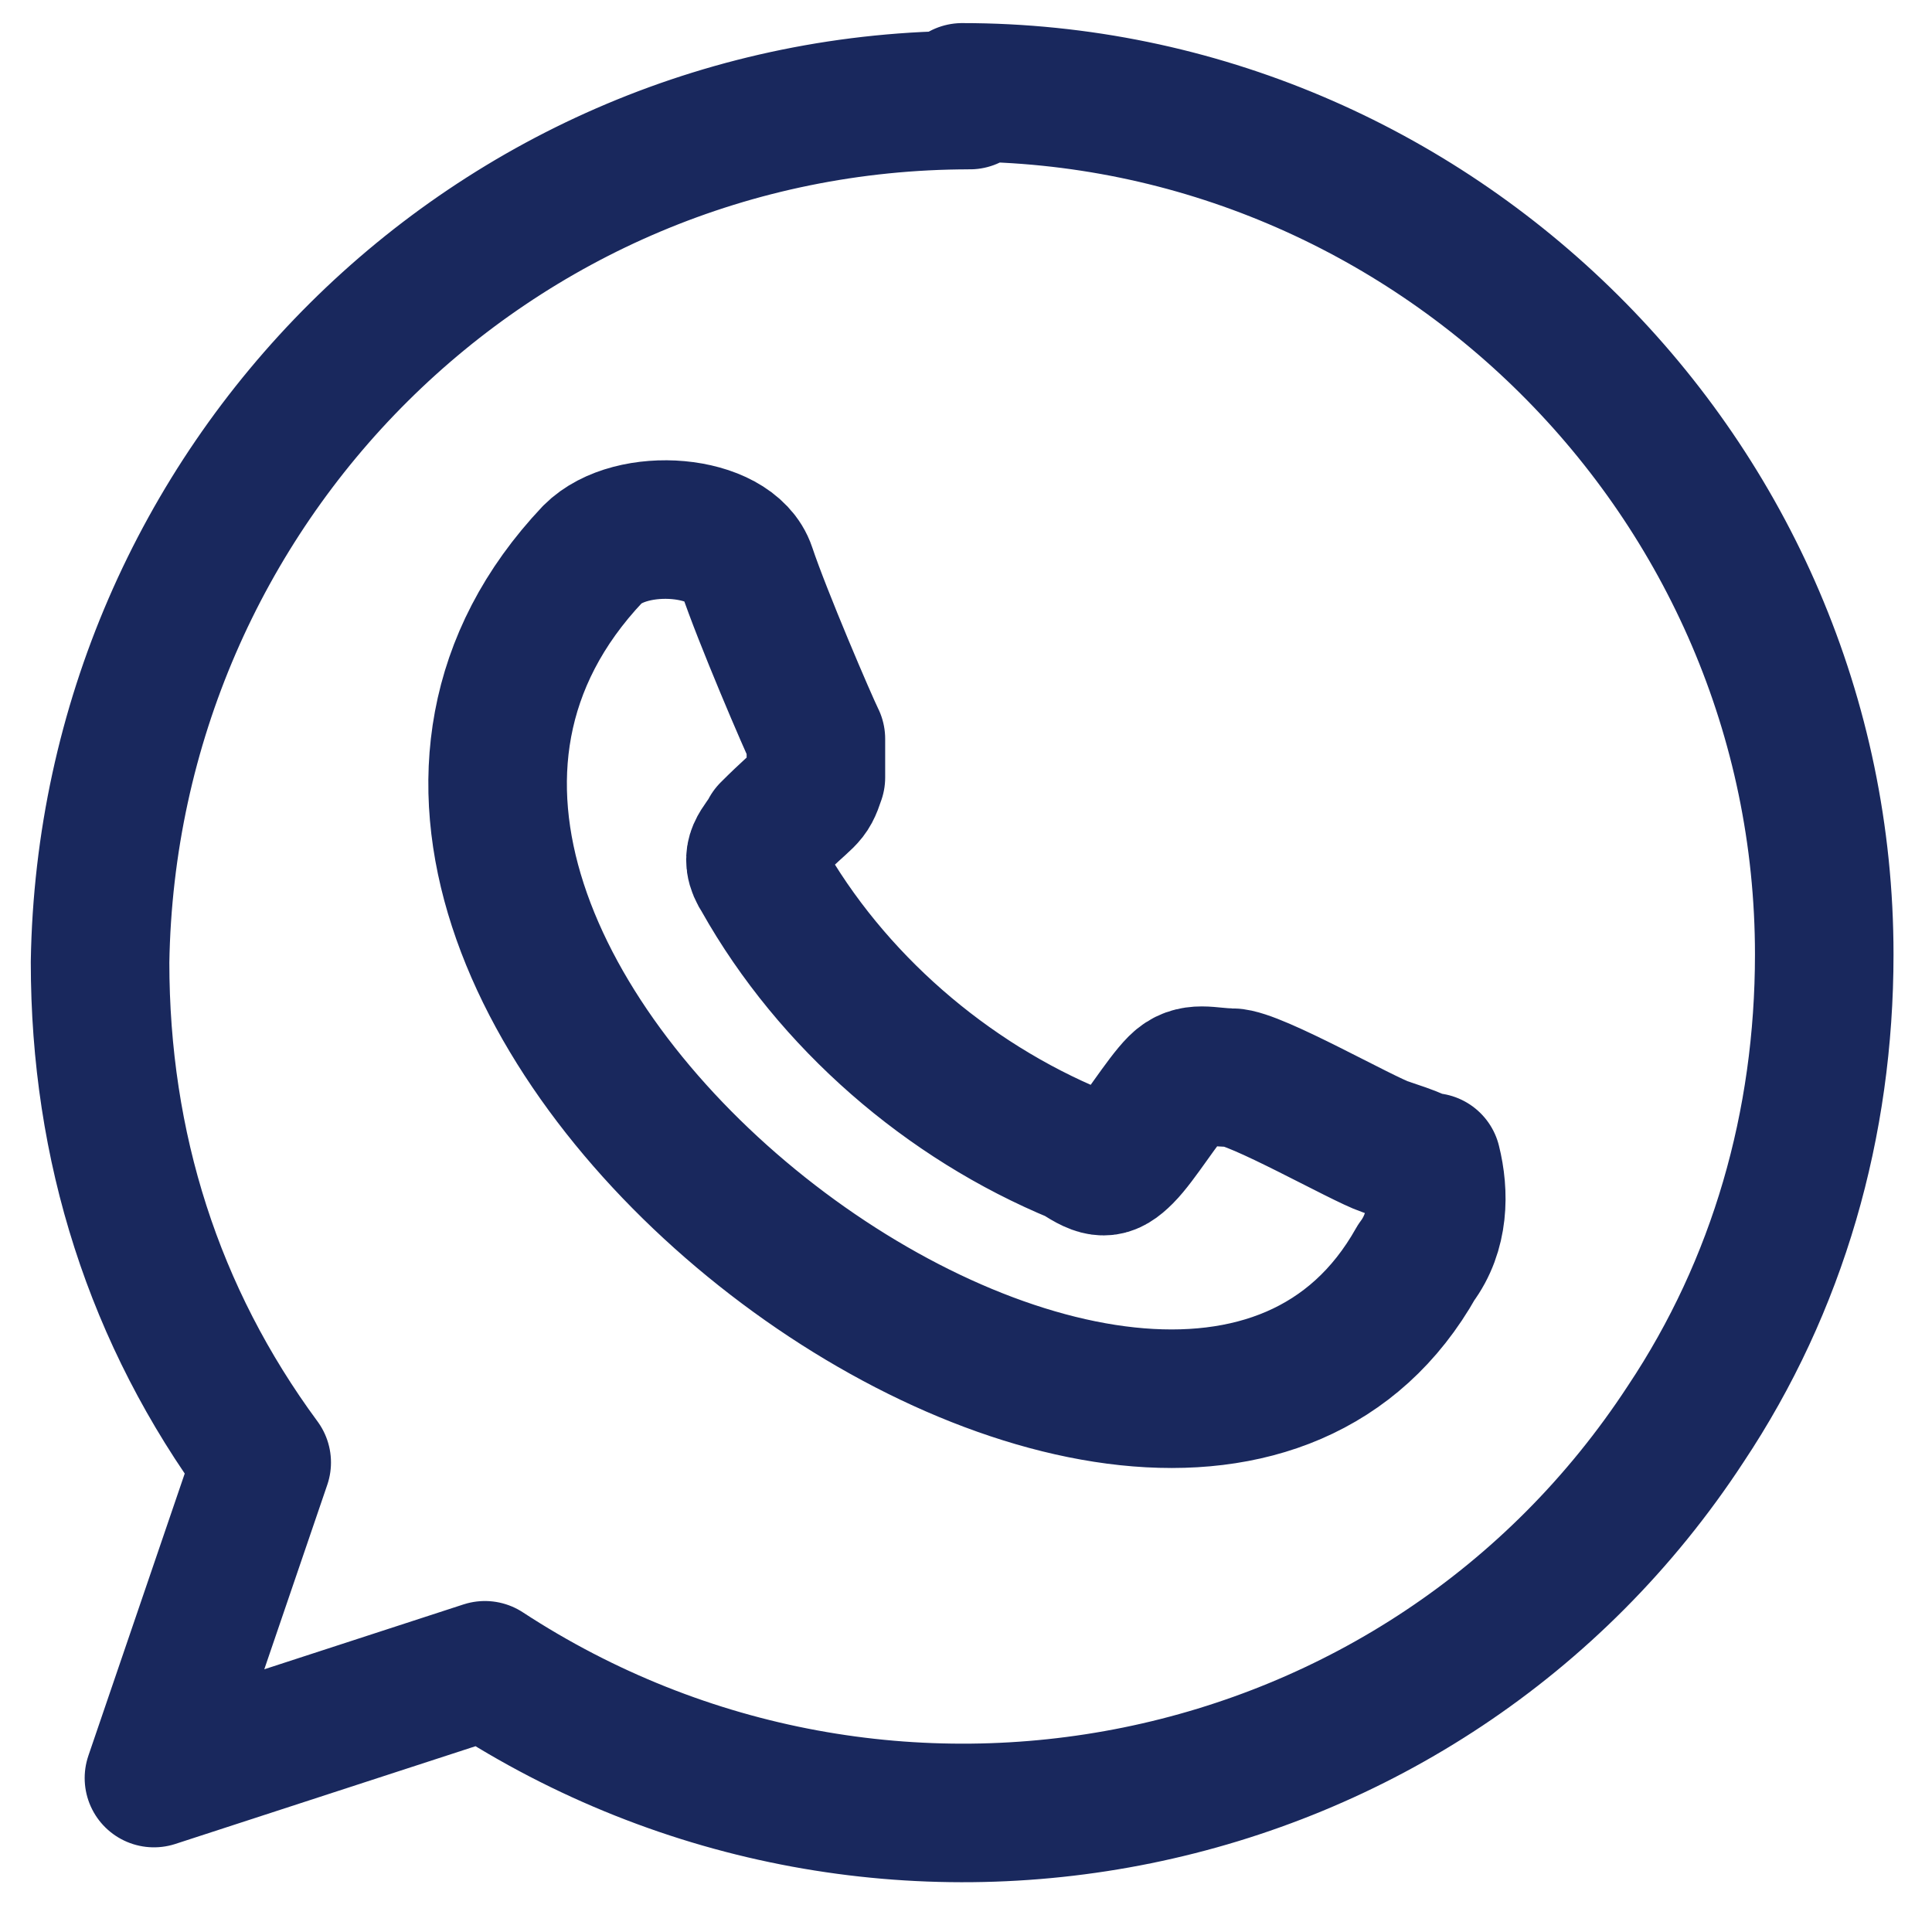<?xml version="1.0" encoding="UTF-8"?>
<svg id="Regular" xmlns="http://www.w3.org/2000/svg" version="1.1" viewBox="0 0 25.1 25.1">
  <!-- Generator: Adobe Illustrator 29.1.0, SVG Export Plug-In . SVG Version: 2.1.0 Build 142)  -->
  <defs>
    <style>
      .st0 {
        fill: none;
        stroke: #19285d;
        stroke-linecap: round;
        stroke-linejoin: round;
        stroke-width: 1.8px;
      }
    </style>
  </defs>
  <path class="st0" d="M12.6,1.3c-6.2,0-11.2,5-11.3,11.2,0,2.4.7,4.6,2.1,6.5l-1.4,4.1,4.3-1.4c5.2,3.4,12.2,2,15.6-3.2,1.2-1.8,1.8-3.9,1.8-6.1,0-6.2-5.1-11.2-11.2-11.2M18.6,15.2c0-.1-.3-.2-.6-.3s-1.7-.9-2-.9-.5-.1-.7.1-.5.7-.7.9-.3.2-.6,0c-1.7-.7-3.2-2-4.1-3.6-.2-.3,0-.4.1-.6.5-.5.5-.4.6-.7,0-.2,0-.4,0-.5-.1-.2-.7-1.6-.9-2.2s-1.5-.7-2-.2c-5.2,5.5,7.5,14.9,10.7,9.2.3-.4.3-.9.2-1.3"/>
</svg>